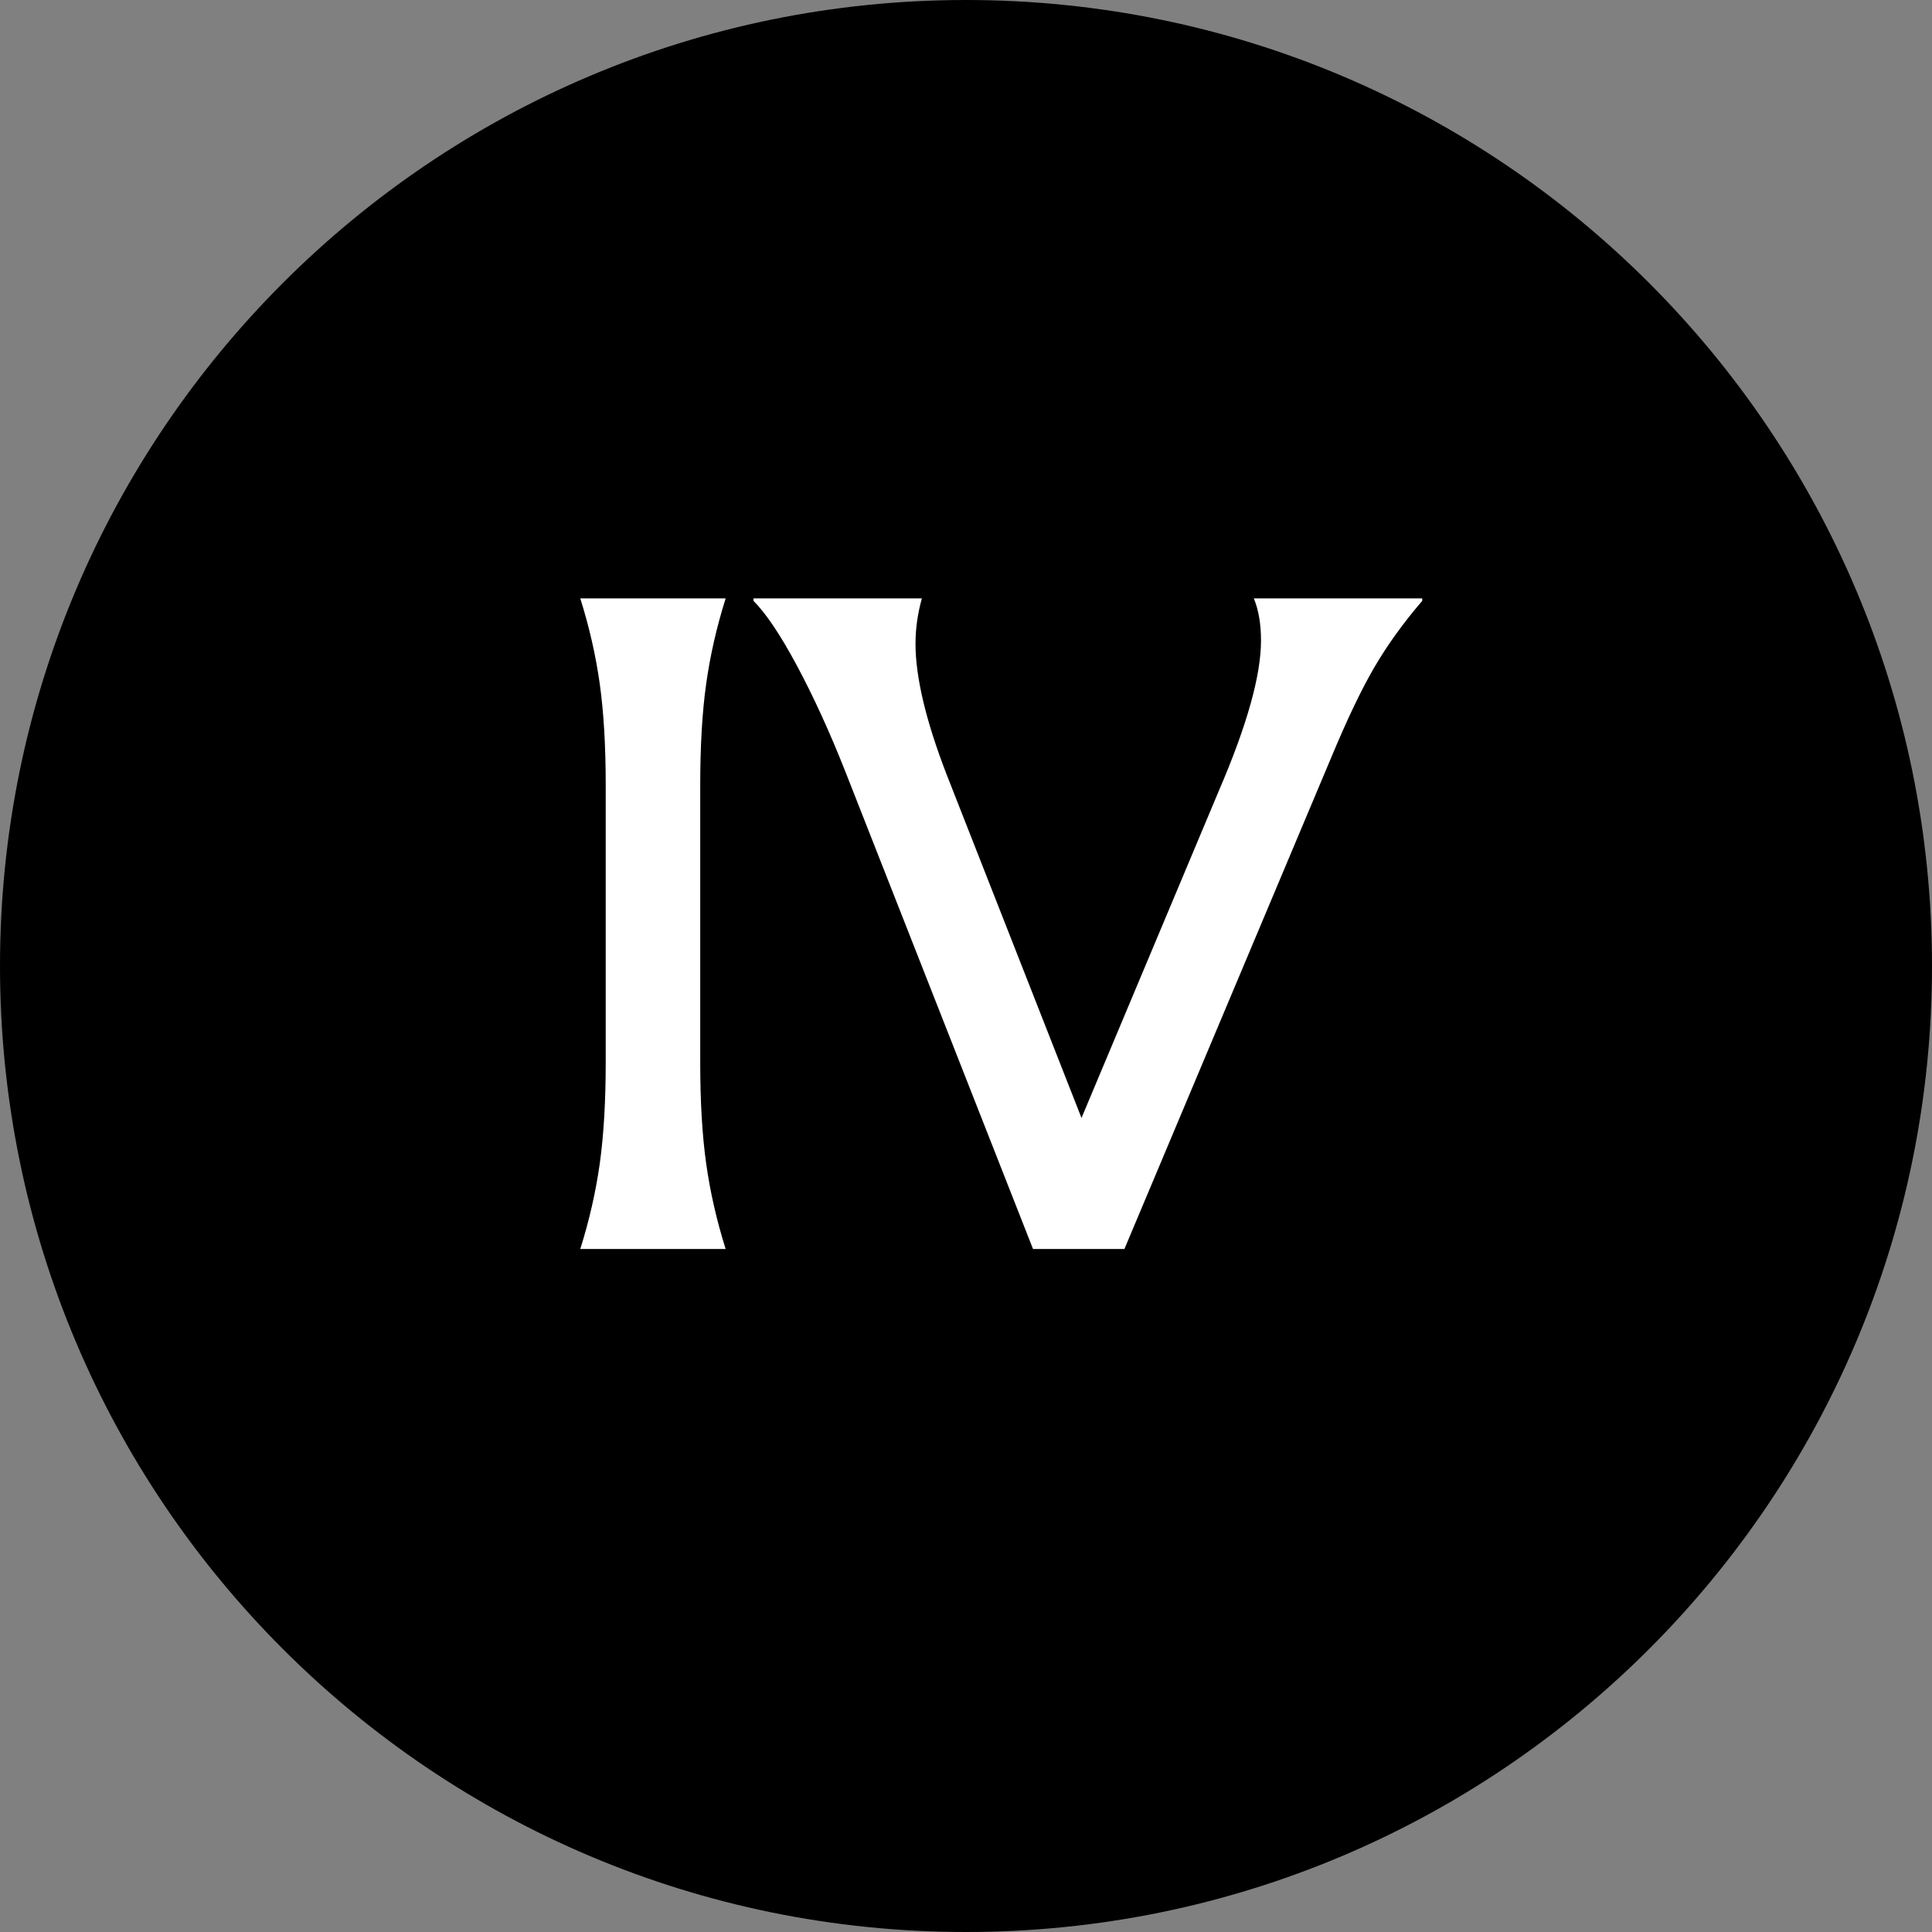 <svg xmlns="http://www.w3.org/2000/svg" xmlns:xlink="http://www.w3.org/1999/xlink" width="500" zoomAndPan="magnify" viewBox="0 0 375 375" height="500" preserveAspectRatio="xMidYMid meet" version="1.0"><rect x="0" y="0" width="375" height="375" fill="#808080" stroke="none"/><defs><g/><clipPath id="6362784896"><path d="M 187.5 0 C 83.945 0 0 83.945 0 187.5 C 0 291.055 83.945 375 187.5 375 C 291.055 375 375 291.055 375 187.5 C 375 83.945 291.055 0 187.5 0 Z M 187.5 0 " clip-rule="nonzero"/></clipPath></defs><g clip-path="url(#6362784896)"><rect x="-37.5" width="450" fill="#000000" y="-37.5" height="450" fill-opacity="1"/></g><g fill="#ffffff" fill-opacity="1"><g transform="translate(103.069, 242.432)"><g><path d="M 9.562 0 C 11.312 -5.551 12.57 -11.078 13.344 -16.578 C 14.113 -22.078 14.5 -28.629 14.5 -36.234 L 14.5 -90.047 C 14.5 -97.648 14.113 -104.203 13.344 -109.703 C 12.57 -115.203 11.312 -120.727 9.562 -126.281 L 37.781 -126.281 C 36.031 -120.727 34.77 -115.203 34 -109.703 C 33.227 -104.203 32.844 -97.648 32.844 -90.047 L 32.844 -36.234 C 32.844 -28.629 33.227 -22.078 34 -16.578 C 34.77 -11.078 36.031 -5.551 37.781 0 Z M 9.562 0 "/></g></g></g><g fill="#ffffff" fill-opacity="1"><g transform="translate(150.402, 242.432)"><g><path d="M 125.656 -126.281 L 125.656 -125.812 C 121.957 -121.5 118.848 -117.18 116.328 -112.859 C 113.816 -108.547 111.02 -102.688 107.938 -95.281 L 67.844 0 L 50.109 0 L 13.562 -92.969 C 10.582 -100.477 7.5 -107.211 4.312 -113.172 C 1.125 -119.129 -1.695 -123.344 -4.156 -125.812 L -4.156 -126.281 L 28.531 -126.281 C 27.707 -123.301 27.297 -120.367 27.297 -117.484 C 27.297 -111.016 29.297 -102.586 33.297 -92.203 L 59.516 -25.438 L 86.188 -88.969 C 91.633 -101.613 94.359 -111.328 94.359 -118.109 C 94.359 -121.297 93.895 -124.02 92.969 -126.281 Z M 125.656 -126.281 "/></g></g></g></svg>